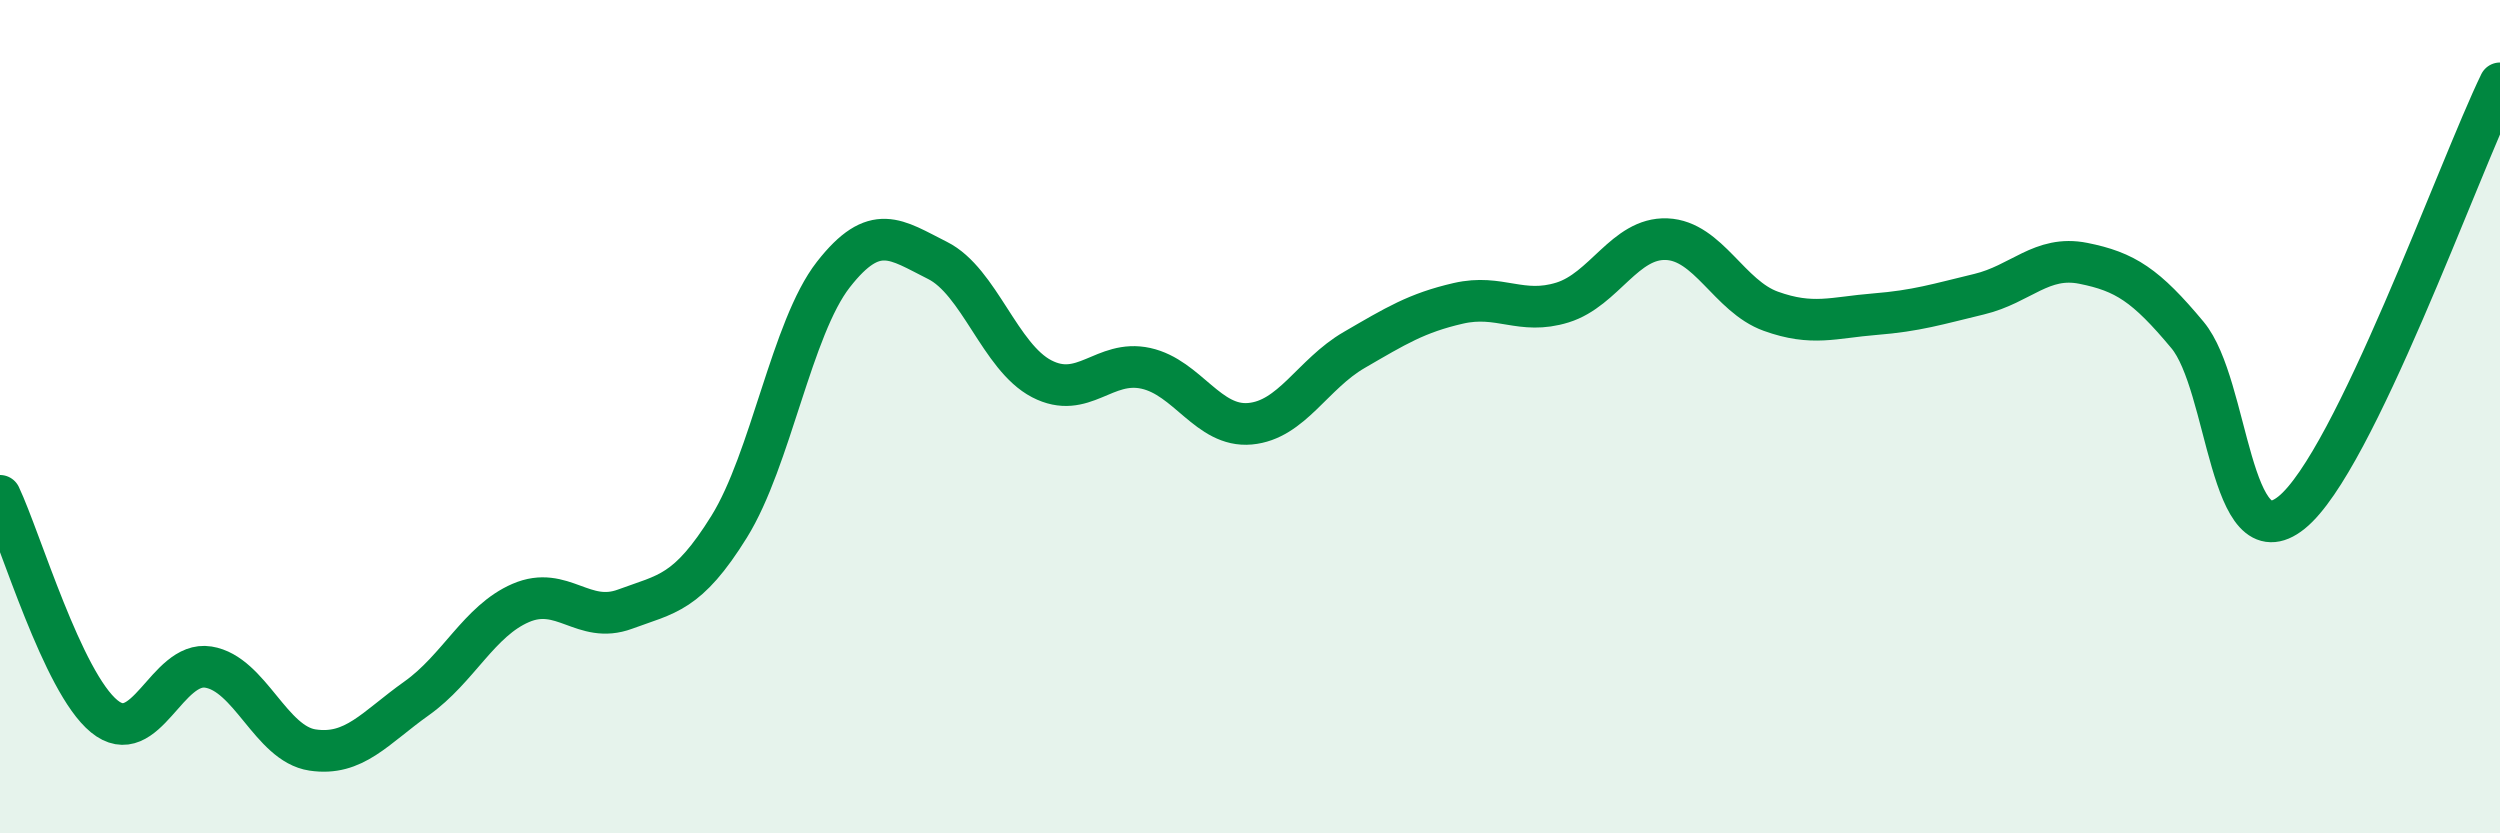 
    <svg width="60" height="20" viewBox="0 0 60 20" xmlns="http://www.w3.org/2000/svg">
      <path
        d="M 0,11.9 C 0.5,12.96 1.5,16.37 2.5,17.19 C 3.5,18.01 4,15.85 5,16.01 C 6,16.17 6.5,17.85 7.5,18 C 8.5,18.15 9,17.47 10,16.76 C 11,16.05 11.5,14.9 12.5,14.47 C 13.5,14.04 14,14.99 15,14.62 C 16,14.25 16.5,14.25 17.5,12.64 C 18.5,11.03 19,7.87 20,6.59 C 21,5.31 21.5,5.75 22.5,6.25 C 23.5,6.75 24,8.57 25,9.09 C 26,9.61 26.5,8.62 27.5,8.84 C 28.5,9.06 29,10.26 30,10.17 C 31,10.08 31.5,8.98 32.5,8.4 C 33.5,7.82 34,7.51 35,7.28 C 36,7.05 36.5,7.57 37.5,7.26 C 38.5,6.95 39,5.7 40,5.74 C 41,5.78 41.5,7.11 42.5,7.47 C 43.5,7.83 44,7.62 45,7.54 C 46,7.46 46.5,7.3 47.5,7.06 C 48.5,6.82 49,6.12 50,6.32 C 51,6.52 51.5,6.84 52.5,8.04 C 53.5,9.24 53.5,13.51 55,12.3 C 56.5,11.09 59,4.06 60,2L60 20L0 20Z"
        fill="#008740"
        opacity="0.1"
        stroke-linecap="round"
        stroke-linejoin="round"
      />
      <path
        d="M 0,11.9 C 0.5,12.96 1.5,16.37 2.5,17.19 C 3.5,18.01 4,15.85 5,16.01 C 6,16.17 6.5,17.85 7.5,18 C 8.5,18.15 9,17.47 10,16.76 C 11,16.05 11.5,14.9 12.5,14.47 C 13.5,14.04 14,14.99 15,14.62 C 16,14.25 16.5,14.25 17.5,12.64 C 18.5,11.03 19,7.87 20,6.59 C 21,5.31 21.5,5.75 22.5,6.25 C 23.5,6.75 24,8.57 25,9.09 C 26,9.61 26.5,8.62 27.5,8.84 C 28.5,9.06 29,10.26 30,10.17 C 31,10.08 31.5,8.98 32.5,8.4 C 33.5,7.82 34,7.51 35,7.28 C 36,7.05 36.5,7.57 37.5,7.26 C 38.5,6.95 39,5.7 40,5.74 C 41,5.78 41.5,7.11 42.5,7.47 C 43.5,7.83 44,7.62 45,7.54 C 46,7.46 46.5,7.3 47.5,7.06 C 48.5,6.82 49,6.12 50,6.32 C 51,6.52 51.5,6.84 52.5,8.04 C 53.5,9.24 53.5,13.51 55,12.3 C 56.5,11.09 59,4.06 60,2"
        stroke="#008740"
        stroke-width="1"
        fill="none"
        stroke-linecap="round"
        stroke-linejoin="round"
      />
    </svg>
  